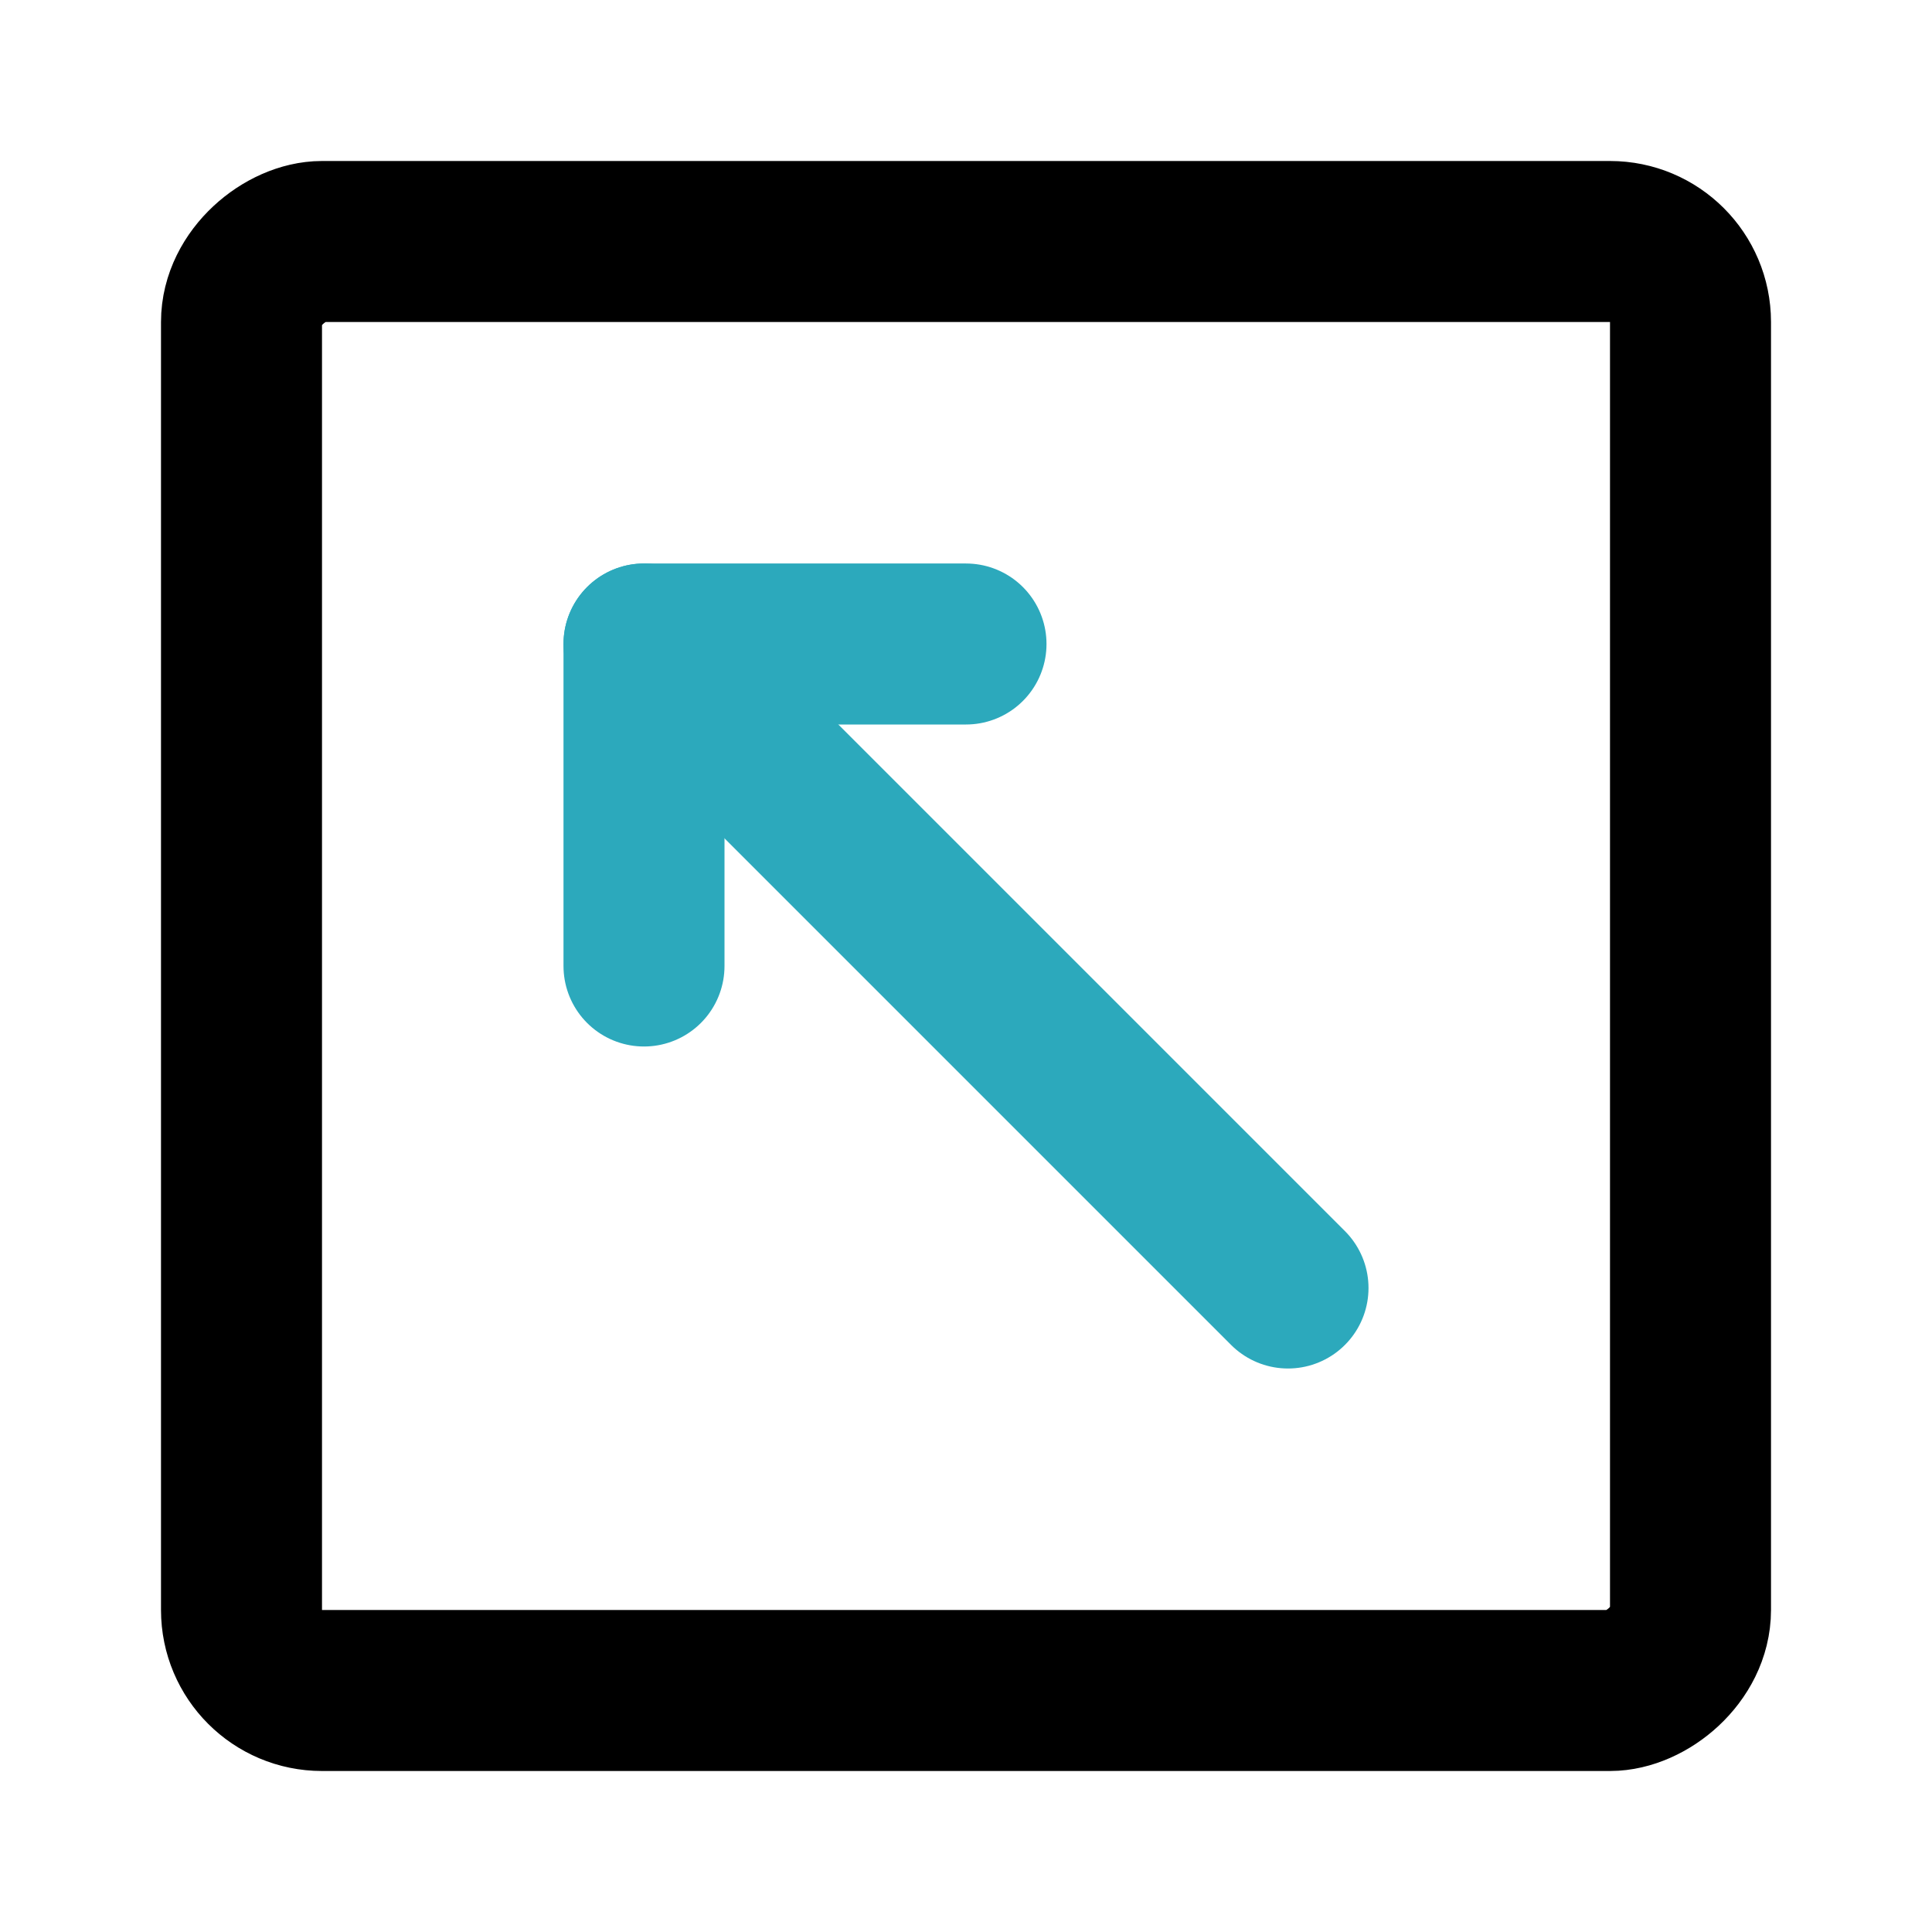 <?xml version="1.0" encoding="utf-8"?>
<svg fill="#000000" width="800px" height="800px" viewBox="0 0 24 24" id="top-left-square" data-name="Line Color" xmlns="http://www.w3.org/2000/svg" class="icon line-color"><line id="secondary" x1="16" y1="16" x2="8" y2="8" style="fill: none; stroke: rgb(44, 169, 188); stroke-linecap: round; stroke-linejoin: round; stroke-width: 2;"></line><polyline id="secondary-2" data-name="secondary" points="12 8 8 8 8 12" style="fill: none; stroke: rgb(44, 169, 188); stroke-linecap: round; stroke-linejoin: round; stroke-width: 2;"></polyline><rect id="primary" x="3" y="3" width="18" height="18" rx="1" transform="translate(0 24) rotate(-90)" style="fill: none; stroke: rgb(0, 0, 0); stroke-linecap: round; stroke-linejoin: round; stroke-width: 2;"></rect></svg>